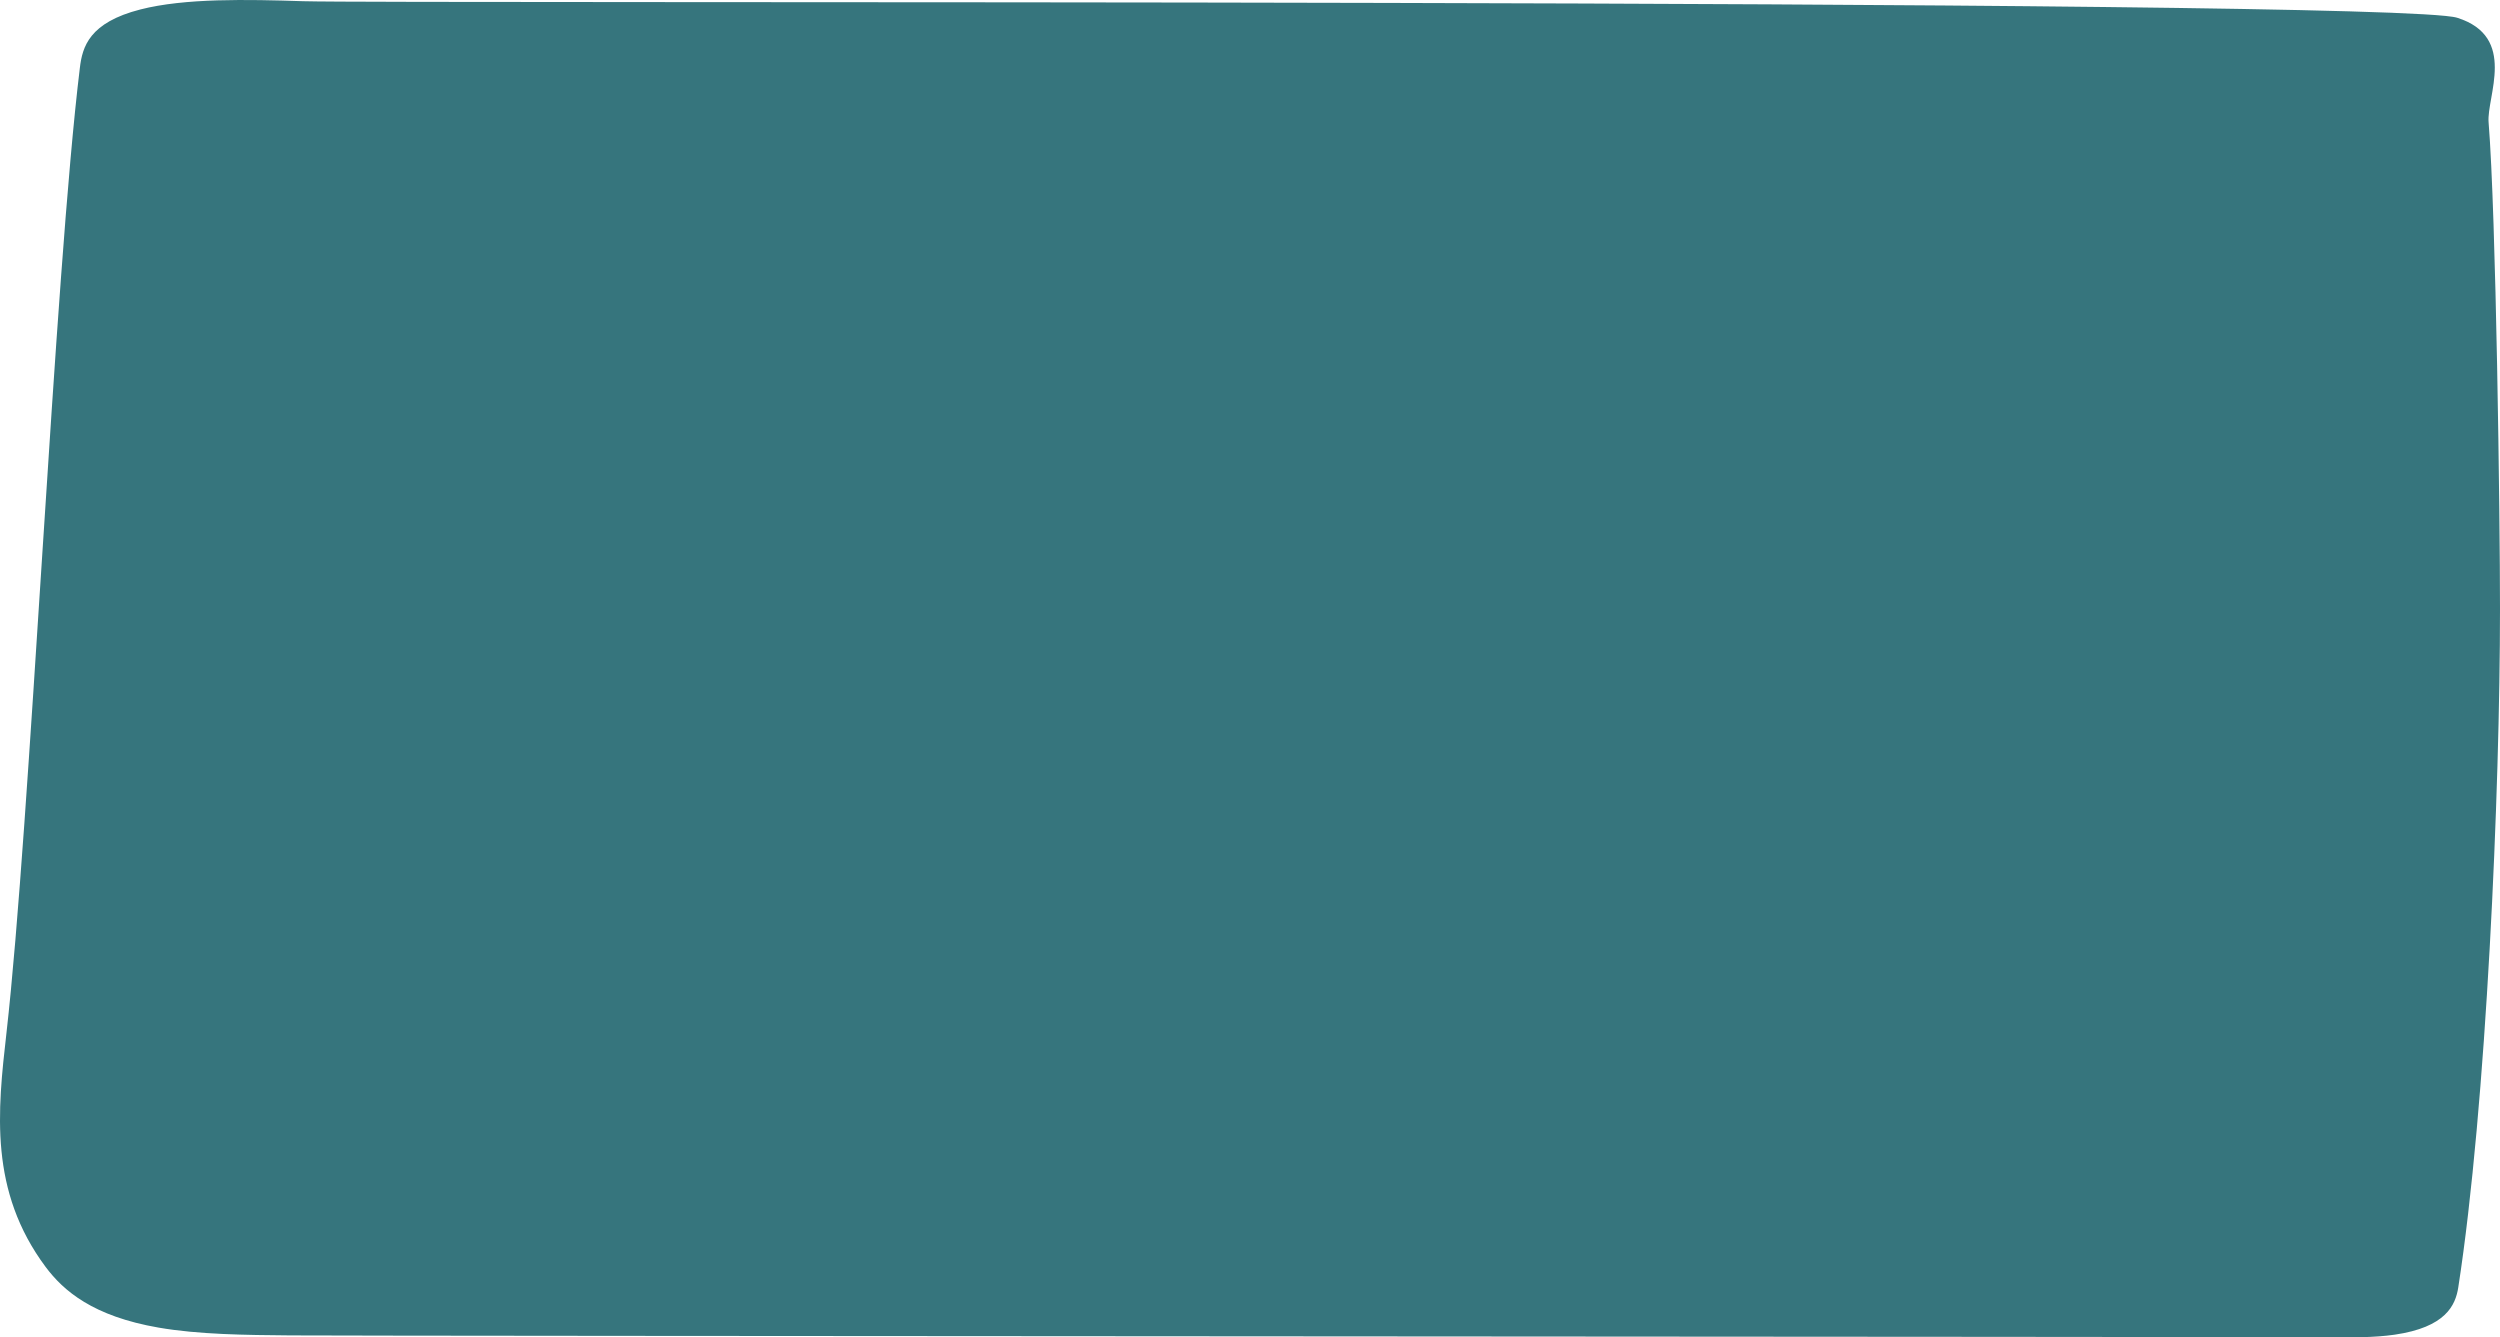 <svg xmlns="http://www.w3.org/2000/svg" width="286" height="153" viewBox="0 0 286 153" fill="none"><path d="M34.668 0.138C28.244 -0.072 21.154 -0.218 16.066 1.08C10.215 2.577 9.42 5.34 9.134 7.779C6.241 31.5 3.442 94.432 0.74 118.164C-0.278 127.124 -1.264 136.232 5.223 144.941C7.258 147.663 10.629 150.584 18.165 151.882C22.712 152.667 28.085 152.73 33.205 152.771C42.649 152.845 257.001 152.918 266.445 152.991C268.988 153.012 271.628 153.023 273.949 152.688C279.768 151.84 280.912 149.348 281.23 147.255C284.442 126.496 286 90.466 286 69.676C286 59.103 285.555 24.57 284.696 14.008C284.442 11.066 288.035 4.22 281.103 2.032C273.758 -0.281 44.461 0.452 34.668 0.138Z" fill="#36757D"></path></svg>